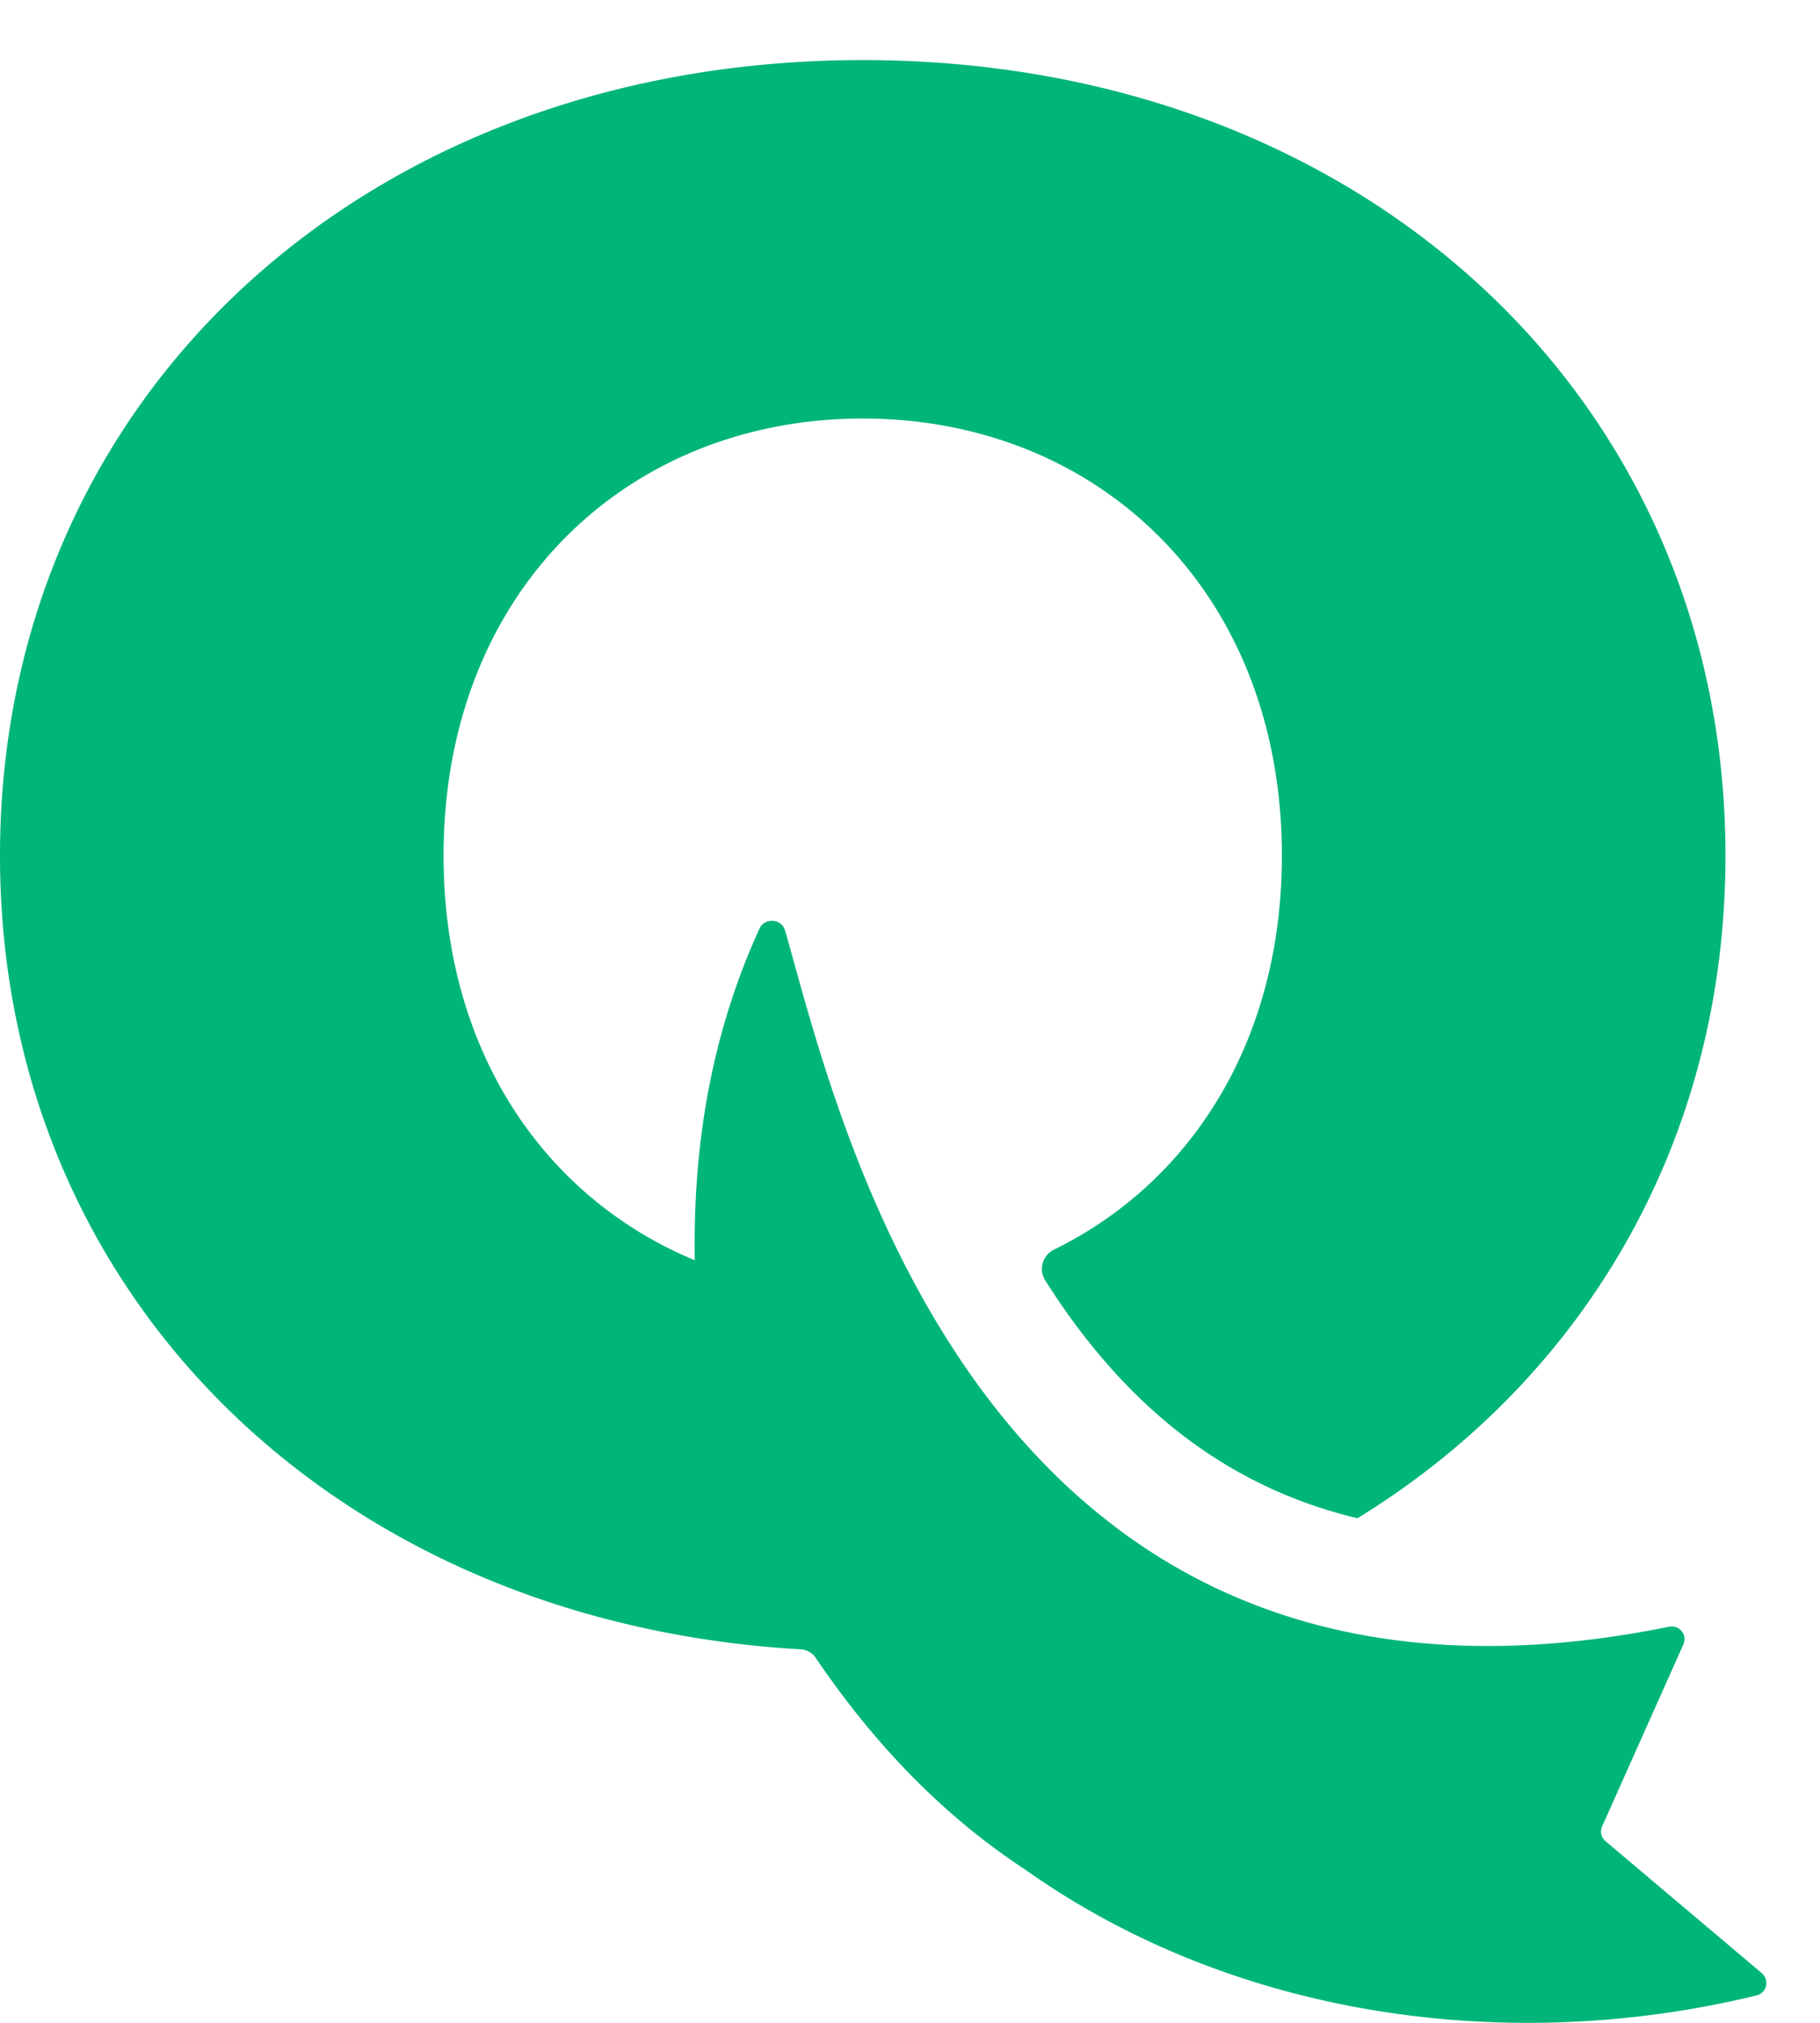 <svg width="18" height="20" fill="none" xmlns="http://www.w3.org/2000/svg"><path d="m17.426 19.51-1.547-1.306a.125.125 0 0 1-.034-.146l.804-1.8c.042-.094-.04-.195-.142-.174-1.87.378-3.333.163-4.483-.383-1.382-.656-2.311-1.79-2.947-2.953-.775-1.417-1.115-2.873-1.313-3.548-.034-.119-.202-.13-.253-.018-.446.976-.641 2.016-.641 3.12 0 .053 0 .105.002.158a3.903 3.903 0 0 1-1.124-.707c-.84-.756-1.361-1.895-1.361-3.293 0-2.615 1.82-4.322 4.146-4.322 2.325 0 4.145 1.707 4.145 4.322 0 1.842-.905 3.233-2.253 3.895a.212.212 0 0 0-.088.304c.155.245.325.483.513.709.71.856 1.564 1.402 2.576 1.643 2.24-1.377 3.639-3.73 3.639-6.551 0-4.538-3.62-7.866-8.532-7.866C3.619.594 0 3.922 0 8.46c0 3.919 2.7 6.934 6.6 7.684.426.082.866.137 1.319.163.06.004.115.034.148.084.547.806 1.22 1.534 2.068 2.091 2.08 1.476 4.805 1.84 7.237 1.247a.126.126 0 0 0 .054-.218Z" fill="#00B579"/></svg>
